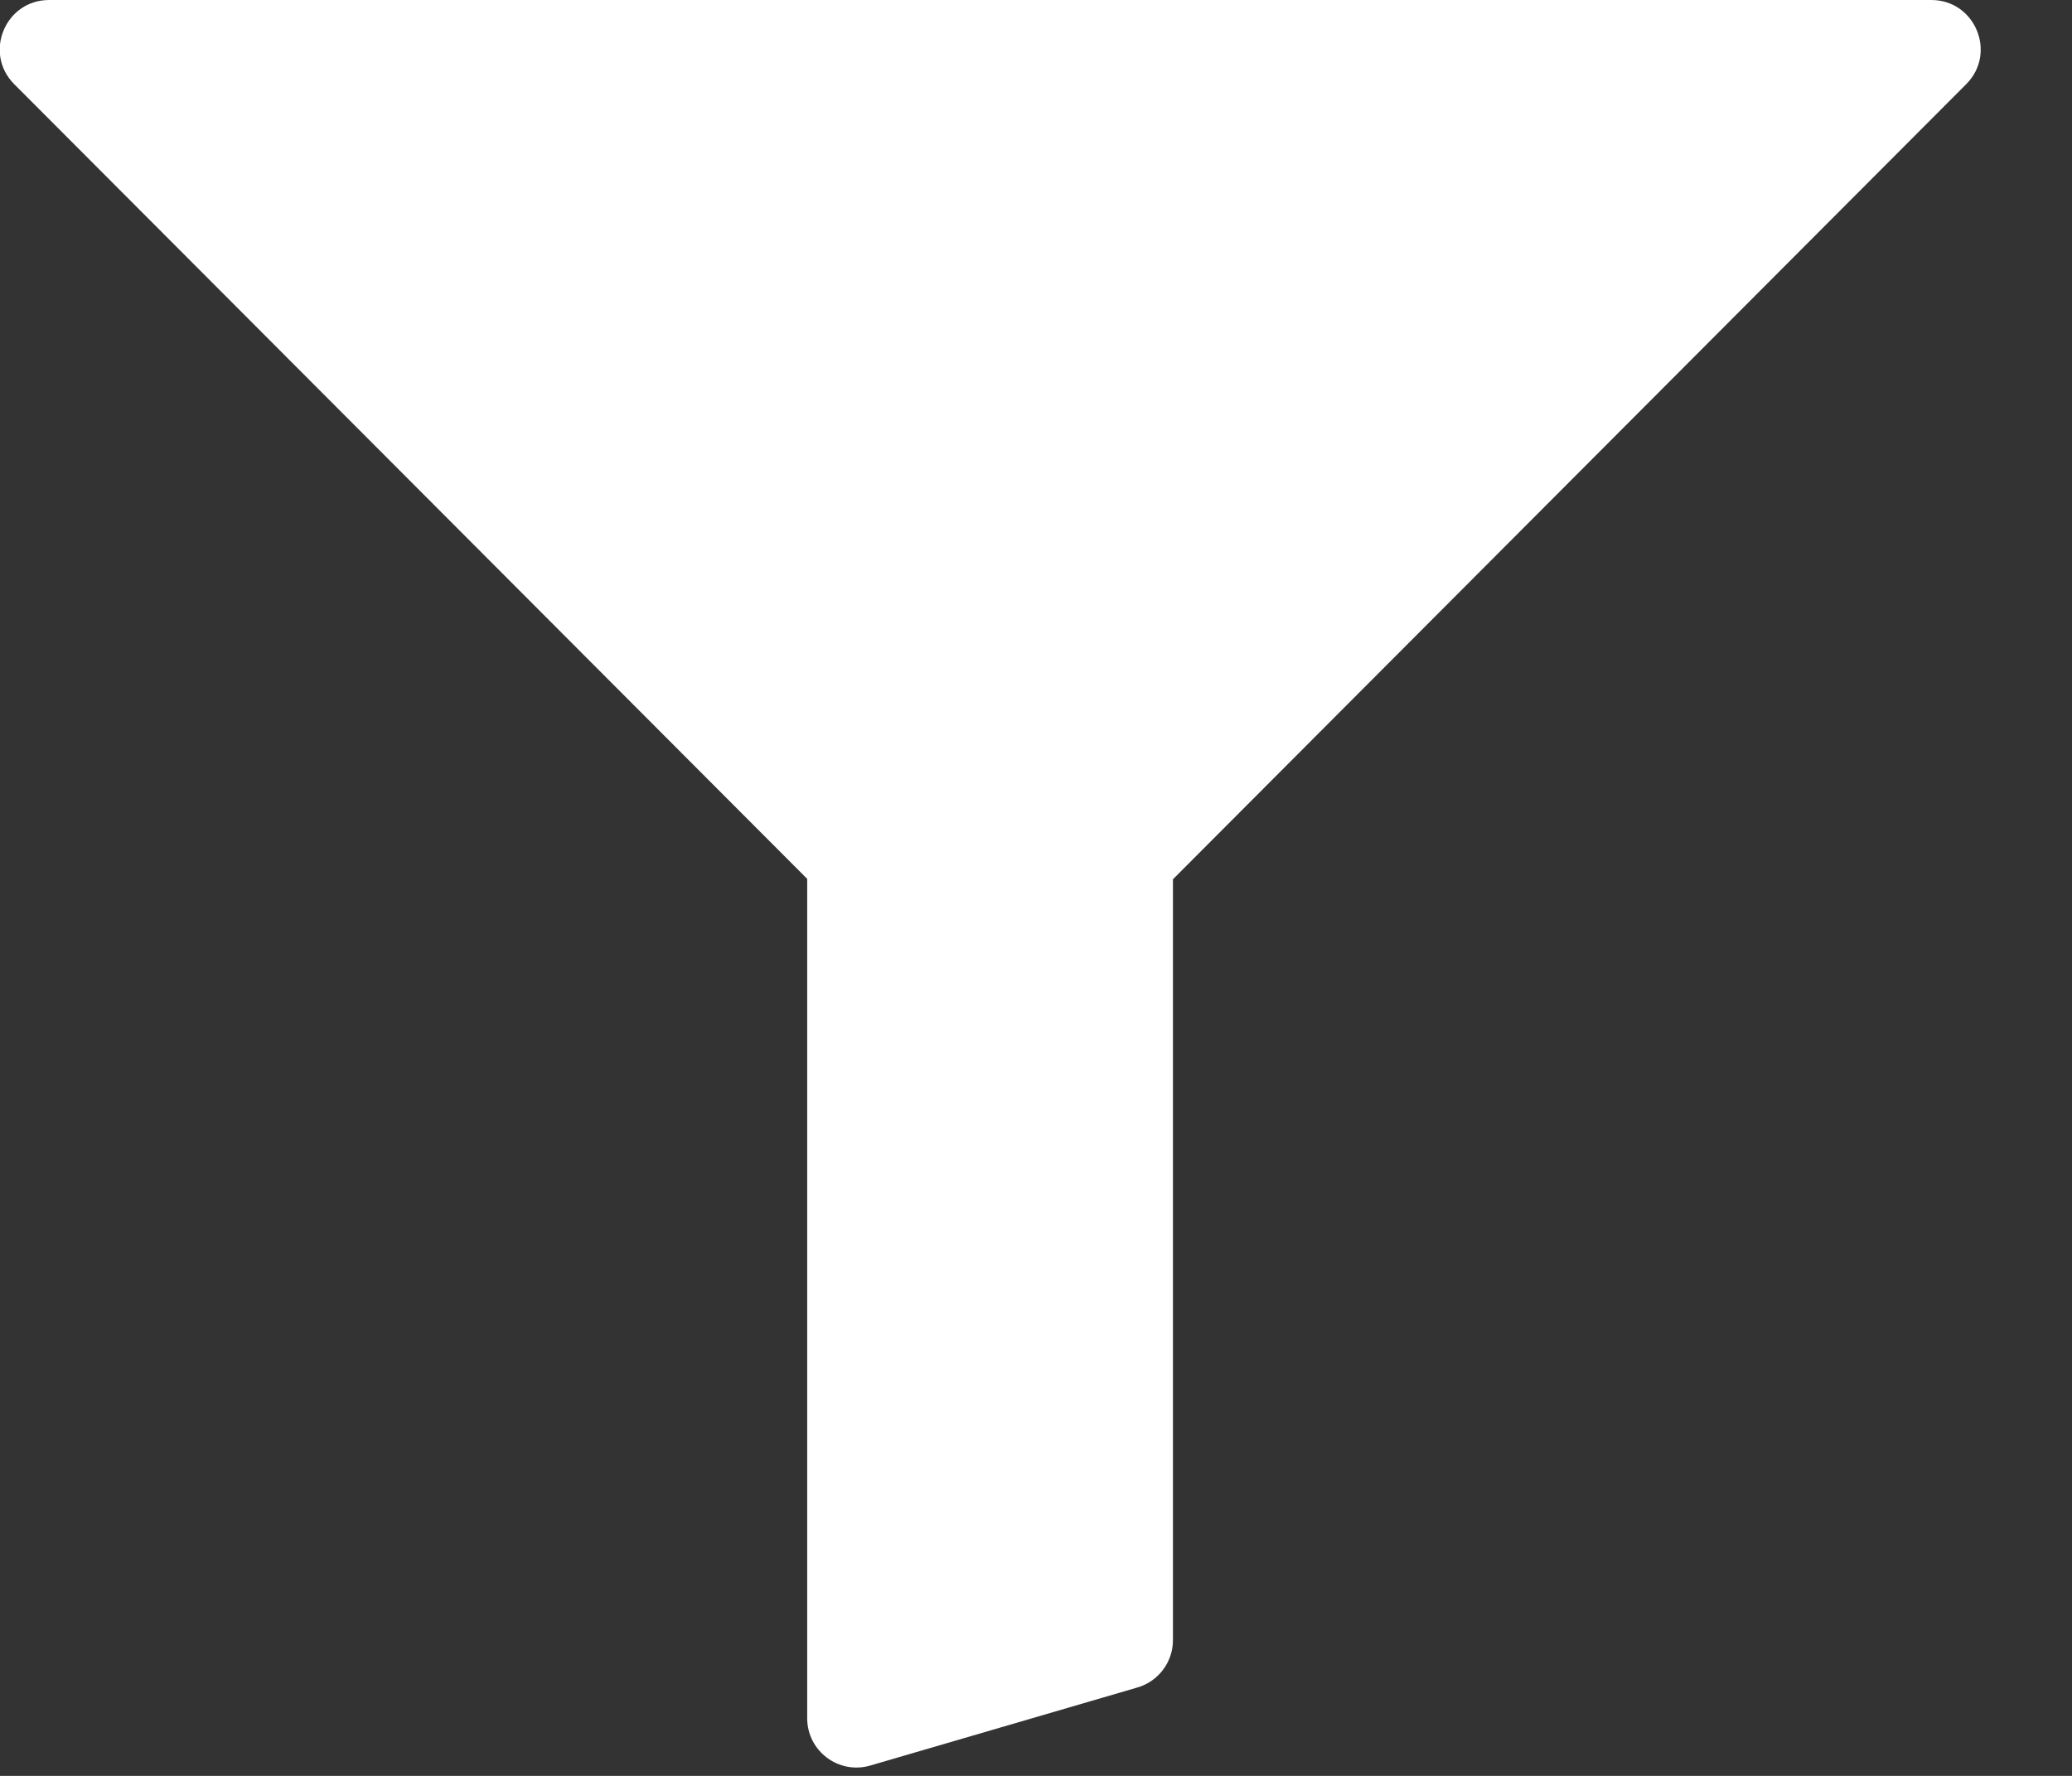 <svg width="21" height="18" viewBox="0 0 21 18" fill="none" xmlns="http://www.w3.org/2000/svg">
<rect x="0" y="0" width="21" height="18" fill="#333333" stroke="none"/>
<path fill-rule="evenodd" clip-rule="evenodd" d="M8.181 8.908L0.144 0.853C-0.17 0.538 0.053 0 0.498 0H19.574C20.019 0 20.242 0.538 19.928 0.853L11.888 8.912V16.624C11.888 16.846 11.741 17.042 11.528 17.104L8.821 17.895C8.501 17.989 8.181 17.749 8.181 17.416V8.908Z" fill="white"/>
</svg>
